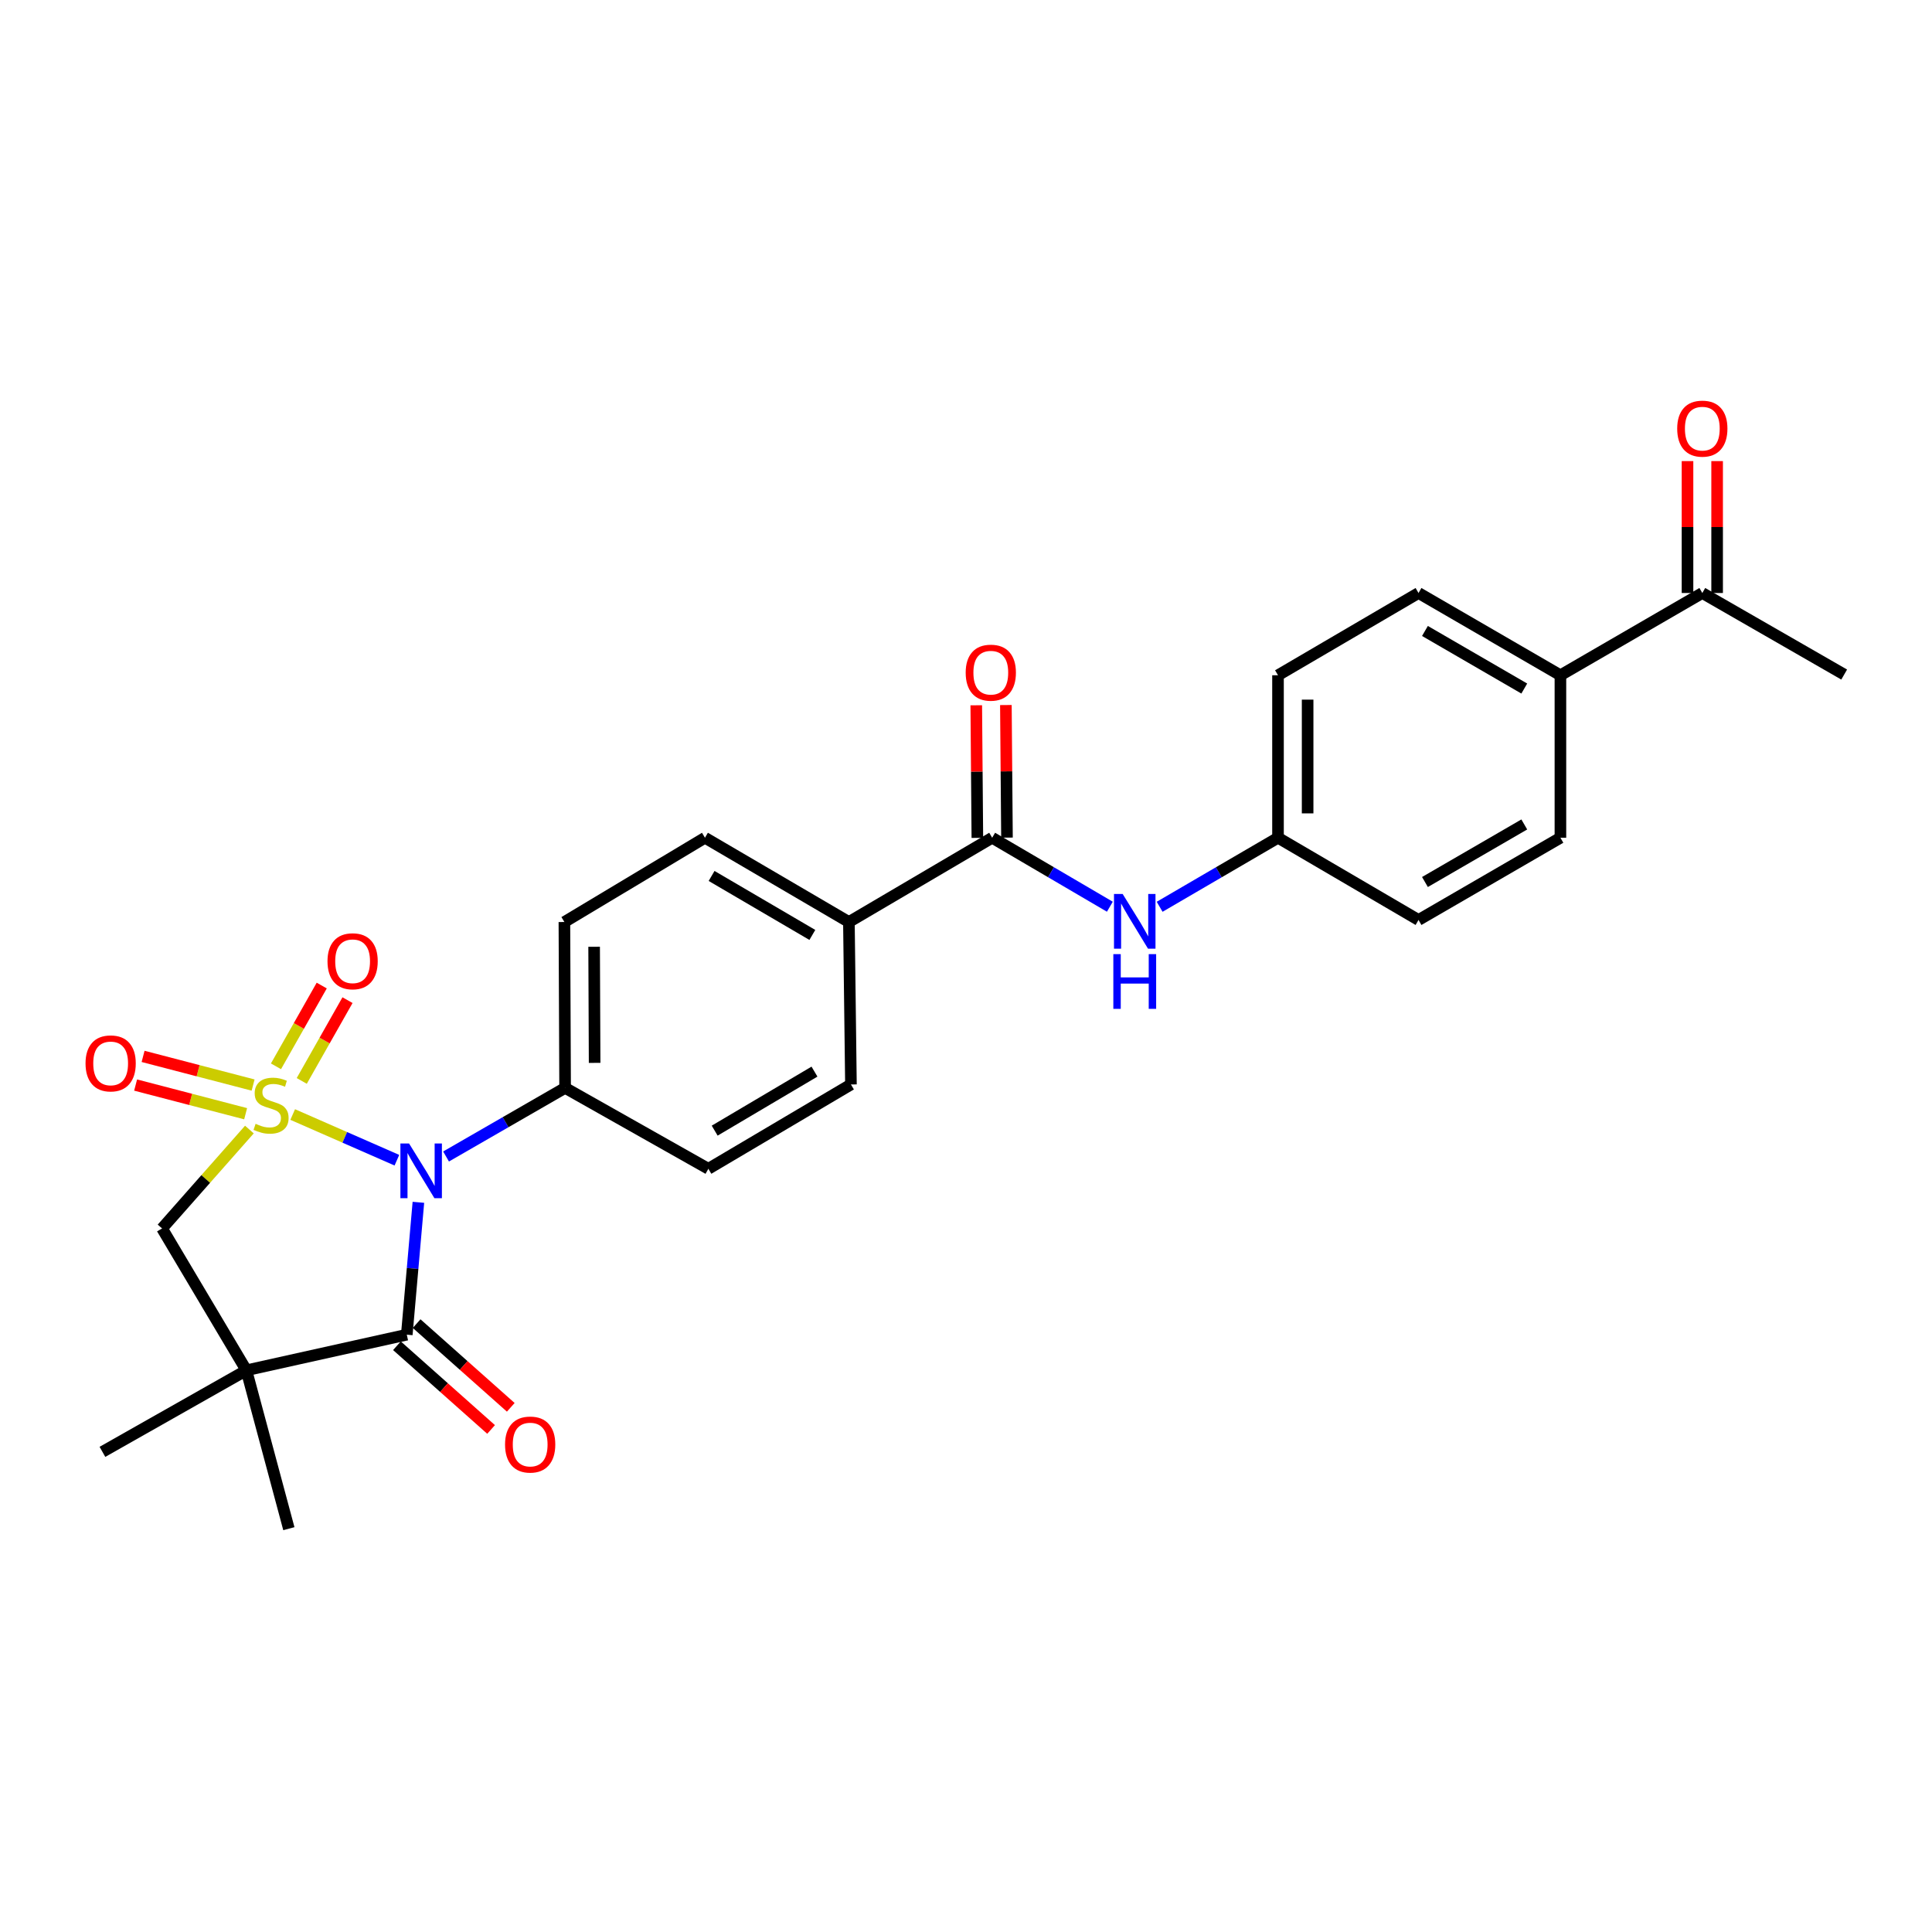 <?xml version='1.0' encoding='iso-8859-1'?>
<svg version='1.1' baseProfile='full'
              xmlns='http://www.w3.org/2000/svg'
                      xmlns:rdkit='http://www.rdkit.org/xml'
                      xmlns:xlink='http://www.w3.org/1999/xlink'
                  xml:space='preserve'
width='1000px' height='1000px' viewBox='0 0 1000 1000'>
<!-- END OF HEADER -->
<rect style='opacity:1.0;fill:#FFFFFF;stroke:none' width='1000' height='1000' x='0' y='0'> </rect>
<path class='bond-0' d='M 151.501,576.876 L 178.467,588.699' style='fill:none;fill-rule:evenodd;stroke:#CCCC00;stroke-width:6px;stroke-linecap:butt;stroke-linejoin:miter;stroke-opacity:1' />
<path class='bond-0' d='M 178.467,588.699 L 205.433,600.522' style='fill:none;fill-rule:evenodd;stroke:#0000FF;stroke-width:6px;stroke-linecap:butt;stroke-linejoin:miter;stroke-opacity:1' />
<path class='bond-3' d='M 129.089,584.657 L 106.485,610.247' style='fill:none;fill-rule:evenodd;stroke:#CCCC00;stroke-width:6px;stroke-linecap:butt;stroke-linejoin:miter;stroke-opacity:1' />
<path class='bond-3' d='M 106.485,610.247 L 83.88,635.838' style='fill:none;fill-rule:evenodd;stroke:#000000;stroke-width:6px;stroke-linecap:butt;stroke-linejoin:miter;stroke-opacity:1' />
<path class='bond-5' d='M 156.183,559.483 L 168.027,538.579' style='fill:none;fill-rule:evenodd;stroke:#CCCC00;stroke-width:6px;stroke-linecap:butt;stroke-linejoin:miter;stroke-opacity:1' />
<path class='bond-5' d='M 168.027,538.579 L 179.871,517.675' style='fill:none;fill-rule:evenodd;stroke:#FF0000;stroke-width:6px;stroke-linecap:butt;stroke-linejoin:miter;stroke-opacity:1' />
<path class='bond-5' d='M 142.844,551.926 L 154.688,531.021' style='fill:none;fill-rule:evenodd;stroke:#CCCC00;stroke-width:6px;stroke-linecap:butt;stroke-linejoin:miter;stroke-opacity:1' />
<path class='bond-5' d='M 154.688,531.021 L 166.532,510.117' style='fill:none;fill-rule:evenodd;stroke:#FF0000;stroke-width:6px;stroke-linecap:butt;stroke-linejoin:miter;stroke-opacity:1' />
<path class='bond-6' d='M 131.008,561.622 L 102.534,554.203' style='fill:none;fill-rule:evenodd;stroke:#CCCC00;stroke-width:6px;stroke-linecap:butt;stroke-linejoin:miter;stroke-opacity:1' />
<path class='bond-6' d='M 102.534,554.203 L 74.059,546.784' style='fill:none;fill-rule:evenodd;stroke:#FF0000;stroke-width:6px;stroke-linecap:butt;stroke-linejoin:miter;stroke-opacity:1' />
<path class='bond-6' d='M 127.142,576.458 L 98.668,569.039' style='fill:none;fill-rule:evenodd;stroke:#CCCC00;stroke-width:6px;stroke-linecap:butt;stroke-linejoin:miter;stroke-opacity:1' />
<path class='bond-6' d='M 98.668,569.039 L 70.194,561.62' style='fill:none;fill-rule:evenodd;stroke:#FF0000;stroke-width:6px;stroke-linecap:butt;stroke-linejoin:miter;stroke-opacity:1' />
<path class='bond-1' d='M 216.56,622.315 L 213.556,656.571' style='fill:none;fill-rule:evenodd;stroke:#0000FF;stroke-width:6px;stroke-linecap:butt;stroke-linejoin:miter;stroke-opacity:1' />
<path class='bond-1' d='M 213.556,656.571 L 210.552,690.827' style='fill:none;fill-rule:evenodd;stroke:#000000;stroke-width:6px;stroke-linecap:butt;stroke-linejoin:miter;stroke-opacity:1' />
<path class='bond-7' d='M 230.878,598.599 L 261.688,580.844' style='fill:none;fill-rule:evenodd;stroke:#0000FF;stroke-width:6px;stroke-linecap:butt;stroke-linejoin:miter;stroke-opacity:1' />
<path class='bond-7' d='M 261.688,580.844 L 292.499,563.09' style='fill:none;fill-rule:evenodd;stroke:#000000;stroke-width:6px;stroke-linecap:butt;stroke-linejoin:miter;stroke-opacity:1' />
<path class='bond-10' d='M 205.458,696.555 L 229.822,718.219' style='fill:none;fill-rule:evenodd;stroke:#000000;stroke-width:6px;stroke-linecap:butt;stroke-linejoin:miter;stroke-opacity:1' />
<path class='bond-10' d='M 229.822,718.219 L 254.186,739.882' style='fill:none;fill-rule:evenodd;stroke:#FF0000;stroke-width:6px;stroke-linecap:butt;stroke-linejoin:miter;stroke-opacity:1' />
<path class='bond-10' d='M 215.646,685.098 L 240.01,706.762' style='fill:none;fill-rule:evenodd;stroke:#000000;stroke-width:6px;stroke-linecap:butt;stroke-linejoin:miter;stroke-opacity:1' />
<path class='bond-10' d='M 240.01,706.762 L 264.373,728.425' style='fill:none;fill-rule:evenodd;stroke:#FF0000;stroke-width:6px;stroke-linecap:butt;stroke-linejoin:miter;stroke-opacity:1' />
<path class='bond-27' d='M 210.552,690.827 L 127.524,709.267' style='fill:none;fill-rule:evenodd;stroke:#000000;stroke-width:6px;stroke-linecap:butt;stroke-linejoin:miter;stroke-opacity:1' />
<path class='bond-2' d='M 127.524,709.267 L 83.88,635.838' style='fill:none;fill-rule:evenodd;stroke:#000000;stroke-width:6px;stroke-linecap:butt;stroke-linejoin:miter;stroke-opacity:1' />
<path class='bond-22' d='M 127.524,709.267 L 149.516,791.239' style='fill:none;fill-rule:evenodd;stroke:#000000;stroke-width:6px;stroke-linecap:butt;stroke-linejoin:miter;stroke-opacity:1' />
<path class='bond-23' d='M 127.524,709.267 L 53.021,751.48' style='fill:none;fill-rule:evenodd;stroke:#000000;stroke-width:6px;stroke-linecap:butt;stroke-linejoin:miter;stroke-opacity:1' />
<path class='bond-4' d='M 513.544,433.616 L 439.391,477.234' style='fill:none;fill-rule:evenodd;stroke:#000000;stroke-width:6px;stroke-linecap:butt;stroke-linejoin:miter;stroke-opacity:1' />
<path class='bond-8' d='M 513.544,433.616 L 544.003,451.468' style='fill:none;fill-rule:evenodd;stroke:#000000;stroke-width:6px;stroke-linecap:butt;stroke-linejoin:miter;stroke-opacity:1' />
<path class='bond-8' d='M 544.003,451.468 L 574.461,469.319' style='fill:none;fill-rule:evenodd;stroke:#0000FF;stroke-width:6px;stroke-linecap:butt;stroke-linejoin:miter;stroke-opacity:1' />
<path class='bond-13' d='M 521.21,433.552 L 520.926,399.24' style='fill:none;fill-rule:evenodd;stroke:#000000;stroke-width:6px;stroke-linecap:butt;stroke-linejoin:miter;stroke-opacity:1' />
<path class='bond-13' d='M 520.926,399.24 L 520.643,364.927' style='fill:none;fill-rule:evenodd;stroke:#FF0000;stroke-width:6px;stroke-linecap:butt;stroke-linejoin:miter;stroke-opacity:1' />
<path class='bond-13' d='M 505.879,433.679 L 505.595,399.366' style='fill:none;fill-rule:evenodd;stroke:#000000;stroke-width:6px;stroke-linecap:butt;stroke-linejoin:miter;stroke-opacity:1' />
<path class='bond-13' d='M 505.595,399.366 L 505.312,365.053' style='fill:none;fill-rule:evenodd;stroke:#FF0000;stroke-width:6px;stroke-linecap:butt;stroke-linejoin:miter;stroke-opacity:1' />
<path class='bond-14' d='M 292.499,563.09 L 292.132,477.234' style='fill:none;fill-rule:evenodd;stroke:#000000;stroke-width:6px;stroke-linecap:butt;stroke-linejoin:miter;stroke-opacity:1' />
<path class='bond-14' d='M 307.775,550.146 L 307.519,490.047' style='fill:none;fill-rule:evenodd;stroke:#000000;stroke-width:6px;stroke-linecap:butt;stroke-linejoin:miter;stroke-opacity:1' />
<path class='bond-15' d='M 292.499,563.09 L 366.652,604.962' style='fill:none;fill-rule:evenodd;stroke:#000000;stroke-width:6px;stroke-linecap:butt;stroke-linejoin:miter;stroke-opacity:1' />
<path class='bond-19' d='M 600.226,469.351 L 630.859,451.484' style='fill:none;fill-rule:evenodd;stroke:#0000FF;stroke-width:6px;stroke-linecap:butt;stroke-linejoin:miter;stroke-opacity:1' />
<path class='bond-19' d='M 630.859,451.484 L 661.493,433.616' style='fill:none;fill-rule:evenodd;stroke:#000000;stroke-width:6px;stroke-linecap:butt;stroke-linejoin:miter;stroke-opacity:1' />
<path class='bond-9' d='M 439.391,477.234 L 440.447,561.318' style='fill:none;fill-rule:evenodd;stroke:#000000;stroke-width:6px;stroke-linecap:butt;stroke-linejoin:miter;stroke-opacity:1' />
<path class='bond-28' d='M 439.391,477.234 L 364.889,433.616' style='fill:none;fill-rule:evenodd;stroke:#000000;stroke-width:6px;stroke-linecap:butt;stroke-linejoin:miter;stroke-opacity:1' />
<path class='bond-28' d='M 420.47,483.922 L 368.318,453.389' style='fill:none;fill-rule:evenodd;stroke:#000000;stroke-width:6px;stroke-linecap:butt;stroke-linejoin:miter;stroke-opacity:1' />
<path class='bond-11' d='M 881.116,306.935 L 807.67,349.514' style='fill:none;fill-rule:evenodd;stroke:#000000;stroke-width:6px;stroke-linecap:butt;stroke-linejoin:miter;stroke-opacity:1' />
<path class='bond-16' d='M 888.782,306.935 L 888.782,272.801' style='fill:none;fill-rule:evenodd;stroke:#000000;stroke-width:6px;stroke-linecap:butt;stroke-linejoin:miter;stroke-opacity:1' />
<path class='bond-16' d='M 888.782,272.801 L 888.782,238.666' style='fill:none;fill-rule:evenodd;stroke:#FF0000;stroke-width:6px;stroke-linecap:butt;stroke-linejoin:miter;stroke-opacity:1' />
<path class='bond-16' d='M 873.451,306.935 L 873.451,272.801' style='fill:none;fill-rule:evenodd;stroke:#000000;stroke-width:6px;stroke-linecap:butt;stroke-linejoin:miter;stroke-opacity:1' />
<path class='bond-16' d='M 873.451,272.801 L 873.451,238.666' style='fill:none;fill-rule:evenodd;stroke:#FF0000;stroke-width:6px;stroke-linecap:butt;stroke-linejoin:miter;stroke-opacity:1' />
<path class='bond-26' d='M 881.116,306.935 L 954.545,349.148' style='fill:none;fill-rule:evenodd;stroke:#000000;stroke-width:6px;stroke-linecap:butt;stroke-linejoin:miter;stroke-opacity:1' />
<path class='bond-12' d='M 807.67,349.514 L 734.224,306.935' style='fill:none;fill-rule:evenodd;stroke:#000000;stroke-width:6px;stroke-linecap:butt;stroke-linejoin:miter;stroke-opacity:1' />
<path class='bond-12' d='M 788.964,356.391 L 737.551,326.586' style='fill:none;fill-rule:evenodd;stroke:#000000;stroke-width:6px;stroke-linecap:butt;stroke-linejoin:miter;stroke-opacity:1' />
<path class='bond-29' d='M 807.67,349.514 L 807.67,433.616' style='fill:none;fill-rule:evenodd;stroke:#000000;stroke-width:6px;stroke-linecap:butt;stroke-linejoin:miter;stroke-opacity:1' />
<path class='bond-17' d='M 292.132,477.234 L 364.889,433.616' style='fill:none;fill-rule:evenodd;stroke:#000000;stroke-width:6px;stroke-linecap:butt;stroke-linejoin:miter;stroke-opacity:1' />
<path class='bond-18' d='M 366.652,604.962 L 440.447,561.318' style='fill:none;fill-rule:evenodd;stroke:#000000;stroke-width:6px;stroke-linecap:butt;stroke-linejoin:miter;stroke-opacity:1' />
<path class='bond-18' d='M 369.917,585.219 L 421.574,554.669' style='fill:none;fill-rule:evenodd;stroke:#000000;stroke-width:6px;stroke-linecap:butt;stroke-linejoin:miter;stroke-opacity:1' />
<path class='bond-24' d='M 661.493,433.616 L 734.224,476.178' style='fill:none;fill-rule:evenodd;stroke:#000000;stroke-width:6px;stroke-linecap:butt;stroke-linejoin:miter;stroke-opacity:1' />
<path class='bond-25' d='M 661.493,433.616 L 661.493,349.514' style='fill:none;fill-rule:evenodd;stroke:#000000;stroke-width:6px;stroke-linecap:butt;stroke-linejoin:miter;stroke-opacity:1' />
<path class='bond-25' d='M 676.824,421.001 L 676.824,362.129' style='fill:none;fill-rule:evenodd;stroke:#000000;stroke-width:6px;stroke-linecap:butt;stroke-linejoin:miter;stroke-opacity:1' />
<path class='bond-20' d='M 734.224,306.935 L 661.493,349.514' style='fill:none;fill-rule:evenodd;stroke:#000000;stroke-width:6px;stroke-linecap:butt;stroke-linejoin:miter;stroke-opacity:1' />
<path class='bond-21' d='M 807.67,433.616 L 734.224,476.178' style='fill:none;fill-rule:evenodd;stroke:#000000;stroke-width:6px;stroke-linecap:butt;stroke-linejoin:miter;stroke-opacity:1' />
<path class='bond-21' d='M 788.966,426.735 L 737.554,456.528' style='fill:none;fill-rule:evenodd;stroke:#000000;stroke-width:6px;stroke-linecap:butt;stroke-linejoin:miter;stroke-opacity:1' />
<path  class='atom-0' d='M 132.3 581.685
Q 132.62 581.805, 133.94 582.365
Q 135.26 582.925, 136.7 583.285
Q 138.18 583.605, 139.62 583.605
Q 142.3 583.605, 143.86 582.325
Q 145.42 581.005, 145.42 578.725
Q 145.42 577.165, 144.62 576.205
Q 143.86 575.245, 142.66 574.725
Q 141.46 574.205, 139.46 573.605
Q 136.94 572.845, 135.42 572.125
Q 133.94 571.405, 132.86 569.885
Q 131.82 568.365, 131.82 565.805
Q 131.82 562.245, 134.22 560.045
Q 136.66 557.845, 141.46 557.845
Q 144.74 557.845, 148.46 559.405
L 147.54 562.485
Q 144.14 561.085, 141.58 561.085
Q 138.82 561.085, 137.3 562.245
Q 135.78 563.365, 135.82 565.325
Q 135.82 566.845, 136.58 567.765
Q 137.38 568.685, 138.5 569.205
Q 139.66 569.725, 141.58 570.325
Q 144.14 571.125, 145.66 571.925
Q 147.18 572.725, 148.26 574.365
Q 149.38 575.965, 149.38 578.725
Q 149.38 582.645, 146.74 584.765
Q 144.14 586.845, 139.78 586.845
Q 137.26 586.845, 135.34 586.285
Q 133.46 585.765, 131.22 584.845
L 132.3 581.685
' fill='#CCCC00'/>
<path  class='atom-1' d='M 211.728 591.867
L 221.008 606.867
Q 221.928 608.347, 223.408 611.027
Q 224.888 613.707, 224.968 613.867
L 224.968 591.867
L 228.728 591.867
L 228.728 620.187
L 224.848 620.187
L 214.888 603.787
Q 213.728 601.867, 212.488 599.667
Q 211.288 597.467, 210.928 596.787
L 210.928 620.187
L 207.248 620.187
L 207.248 591.867
L 211.728 591.867
' fill='#0000FF'/>
<path  class='atom-6' d='M 169.512 497.543
Q 169.512 490.743, 172.872 486.943
Q 176.232 483.143, 182.512 483.143
Q 188.792 483.143, 192.152 486.943
Q 195.512 490.743, 195.512 497.543
Q 195.512 504.423, 192.112 508.343
Q 188.712 512.223, 182.512 512.223
Q 176.272 512.223, 172.872 508.343
Q 169.512 504.463, 169.512 497.543
M 182.512 509.023
Q 186.832 509.023, 189.152 506.143
Q 191.512 503.223, 191.512 497.543
Q 191.512 491.983, 189.152 489.183
Q 186.832 486.343, 182.512 486.343
Q 178.192 486.343, 175.832 489.143
Q 173.512 491.943, 173.512 497.543
Q 173.512 503.263, 175.832 506.143
Q 178.192 509.023, 182.512 509.023
' fill='#FF0000'/>
<path  class='atom-7' d='M 44.272 550.411
Q 44.272 543.611, 47.632 539.811
Q 50.992 536.011, 57.272 536.011
Q 63.551 536.011, 66.912 539.811
Q 70.272 543.611, 70.272 550.411
Q 70.272 557.291, 66.871 561.211
Q 63.471 565.091, 57.272 565.091
Q 51.032 565.091, 47.632 561.211
Q 44.272 557.331, 44.272 550.411
M 57.272 561.891
Q 61.592 561.891, 63.911 559.011
Q 66.272 556.091, 66.272 550.411
Q 66.272 544.851, 63.911 542.051
Q 61.592 539.211, 57.272 539.211
Q 52.952 539.211, 50.592 542.011
Q 48.272 544.811, 48.272 550.411
Q 48.272 556.131, 50.592 559.011
Q 52.952 561.891, 57.272 561.891
' fill='#FF0000'/>
<path  class='atom-9' d='M 581.08 462.708
L 590.36 477.708
Q 591.28 479.188, 592.76 481.868
Q 594.24 484.548, 594.32 484.708
L 594.32 462.708
L 598.08 462.708
L 598.08 491.028
L 594.2 491.028
L 584.24 474.628
Q 583.08 472.708, 581.84 470.508
Q 580.64 468.308, 580.28 467.628
L 580.28 491.028
L 576.6 491.028
L 576.6 462.708
L 581.08 462.708
' fill='#0000FF'/>
<path  class='atom-9' d='M 576.26 493.86
L 580.1 493.86
L 580.1 505.9
L 594.58 505.9
L 594.58 493.86
L 598.42 493.86
L 598.42 522.18
L 594.58 522.18
L 594.58 509.1
L 580.1 509.1
L 580.1 522.18
L 576.26 522.18
L 576.26 493.86
' fill='#0000FF'/>
<path  class='atom-11' d='M 261.416 747.693
Q 261.416 740.893, 264.776 737.093
Q 268.136 733.293, 274.416 733.293
Q 280.696 733.293, 284.056 737.093
Q 287.416 740.893, 287.416 747.693
Q 287.416 754.573, 284.016 758.493
Q 280.616 762.373, 274.416 762.373
Q 268.176 762.373, 264.776 758.493
Q 261.416 754.613, 261.416 747.693
M 274.416 759.173
Q 278.736 759.173, 281.056 756.293
Q 283.416 753.373, 283.416 747.693
Q 283.416 742.133, 281.056 739.333
Q 278.736 736.493, 274.416 736.493
Q 270.096 736.493, 267.736 739.293
Q 265.416 742.093, 265.416 747.693
Q 265.416 753.413, 267.736 756.293
Q 270.096 759.173, 274.416 759.173
' fill='#FF0000'/>
<path  class='atom-14' d='M 499.837 348.172
Q 499.837 341.372, 503.197 337.572
Q 506.557 333.772, 512.837 333.772
Q 519.117 333.772, 522.477 337.572
Q 525.837 341.372, 525.837 348.172
Q 525.837 355.052, 522.437 358.972
Q 519.037 362.852, 512.837 362.852
Q 506.597 362.852, 503.197 358.972
Q 499.837 355.092, 499.837 348.172
M 512.837 359.652
Q 517.157 359.652, 519.477 356.772
Q 521.837 353.852, 521.837 348.172
Q 521.837 342.612, 519.477 339.812
Q 517.157 336.972, 512.837 336.972
Q 508.517 336.972, 506.157 339.772
Q 503.837 342.572, 503.837 348.172
Q 503.837 353.892, 506.157 356.772
Q 508.517 359.652, 512.837 359.652
' fill='#FF0000'/>
<path  class='atom-17' d='M 868.116 221.858
Q 868.116 215.058, 871.476 211.258
Q 874.836 207.458, 881.116 207.458
Q 887.396 207.458, 890.756 211.258
Q 894.116 215.058, 894.116 221.858
Q 894.116 228.738, 890.716 232.658
Q 887.316 236.538, 881.116 236.538
Q 874.876 236.538, 871.476 232.658
Q 868.116 228.778, 868.116 221.858
M 881.116 233.338
Q 885.436 233.338, 887.756 230.458
Q 890.116 227.538, 890.116 221.858
Q 890.116 216.298, 887.756 213.498
Q 885.436 210.658, 881.116 210.658
Q 876.796 210.658, 874.436 213.458
Q 872.116 216.258, 872.116 221.858
Q 872.116 227.578, 874.436 230.458
Q 876.796 233.338, 881.116 233.338
' fill='#FF0000'/>
</svg>
